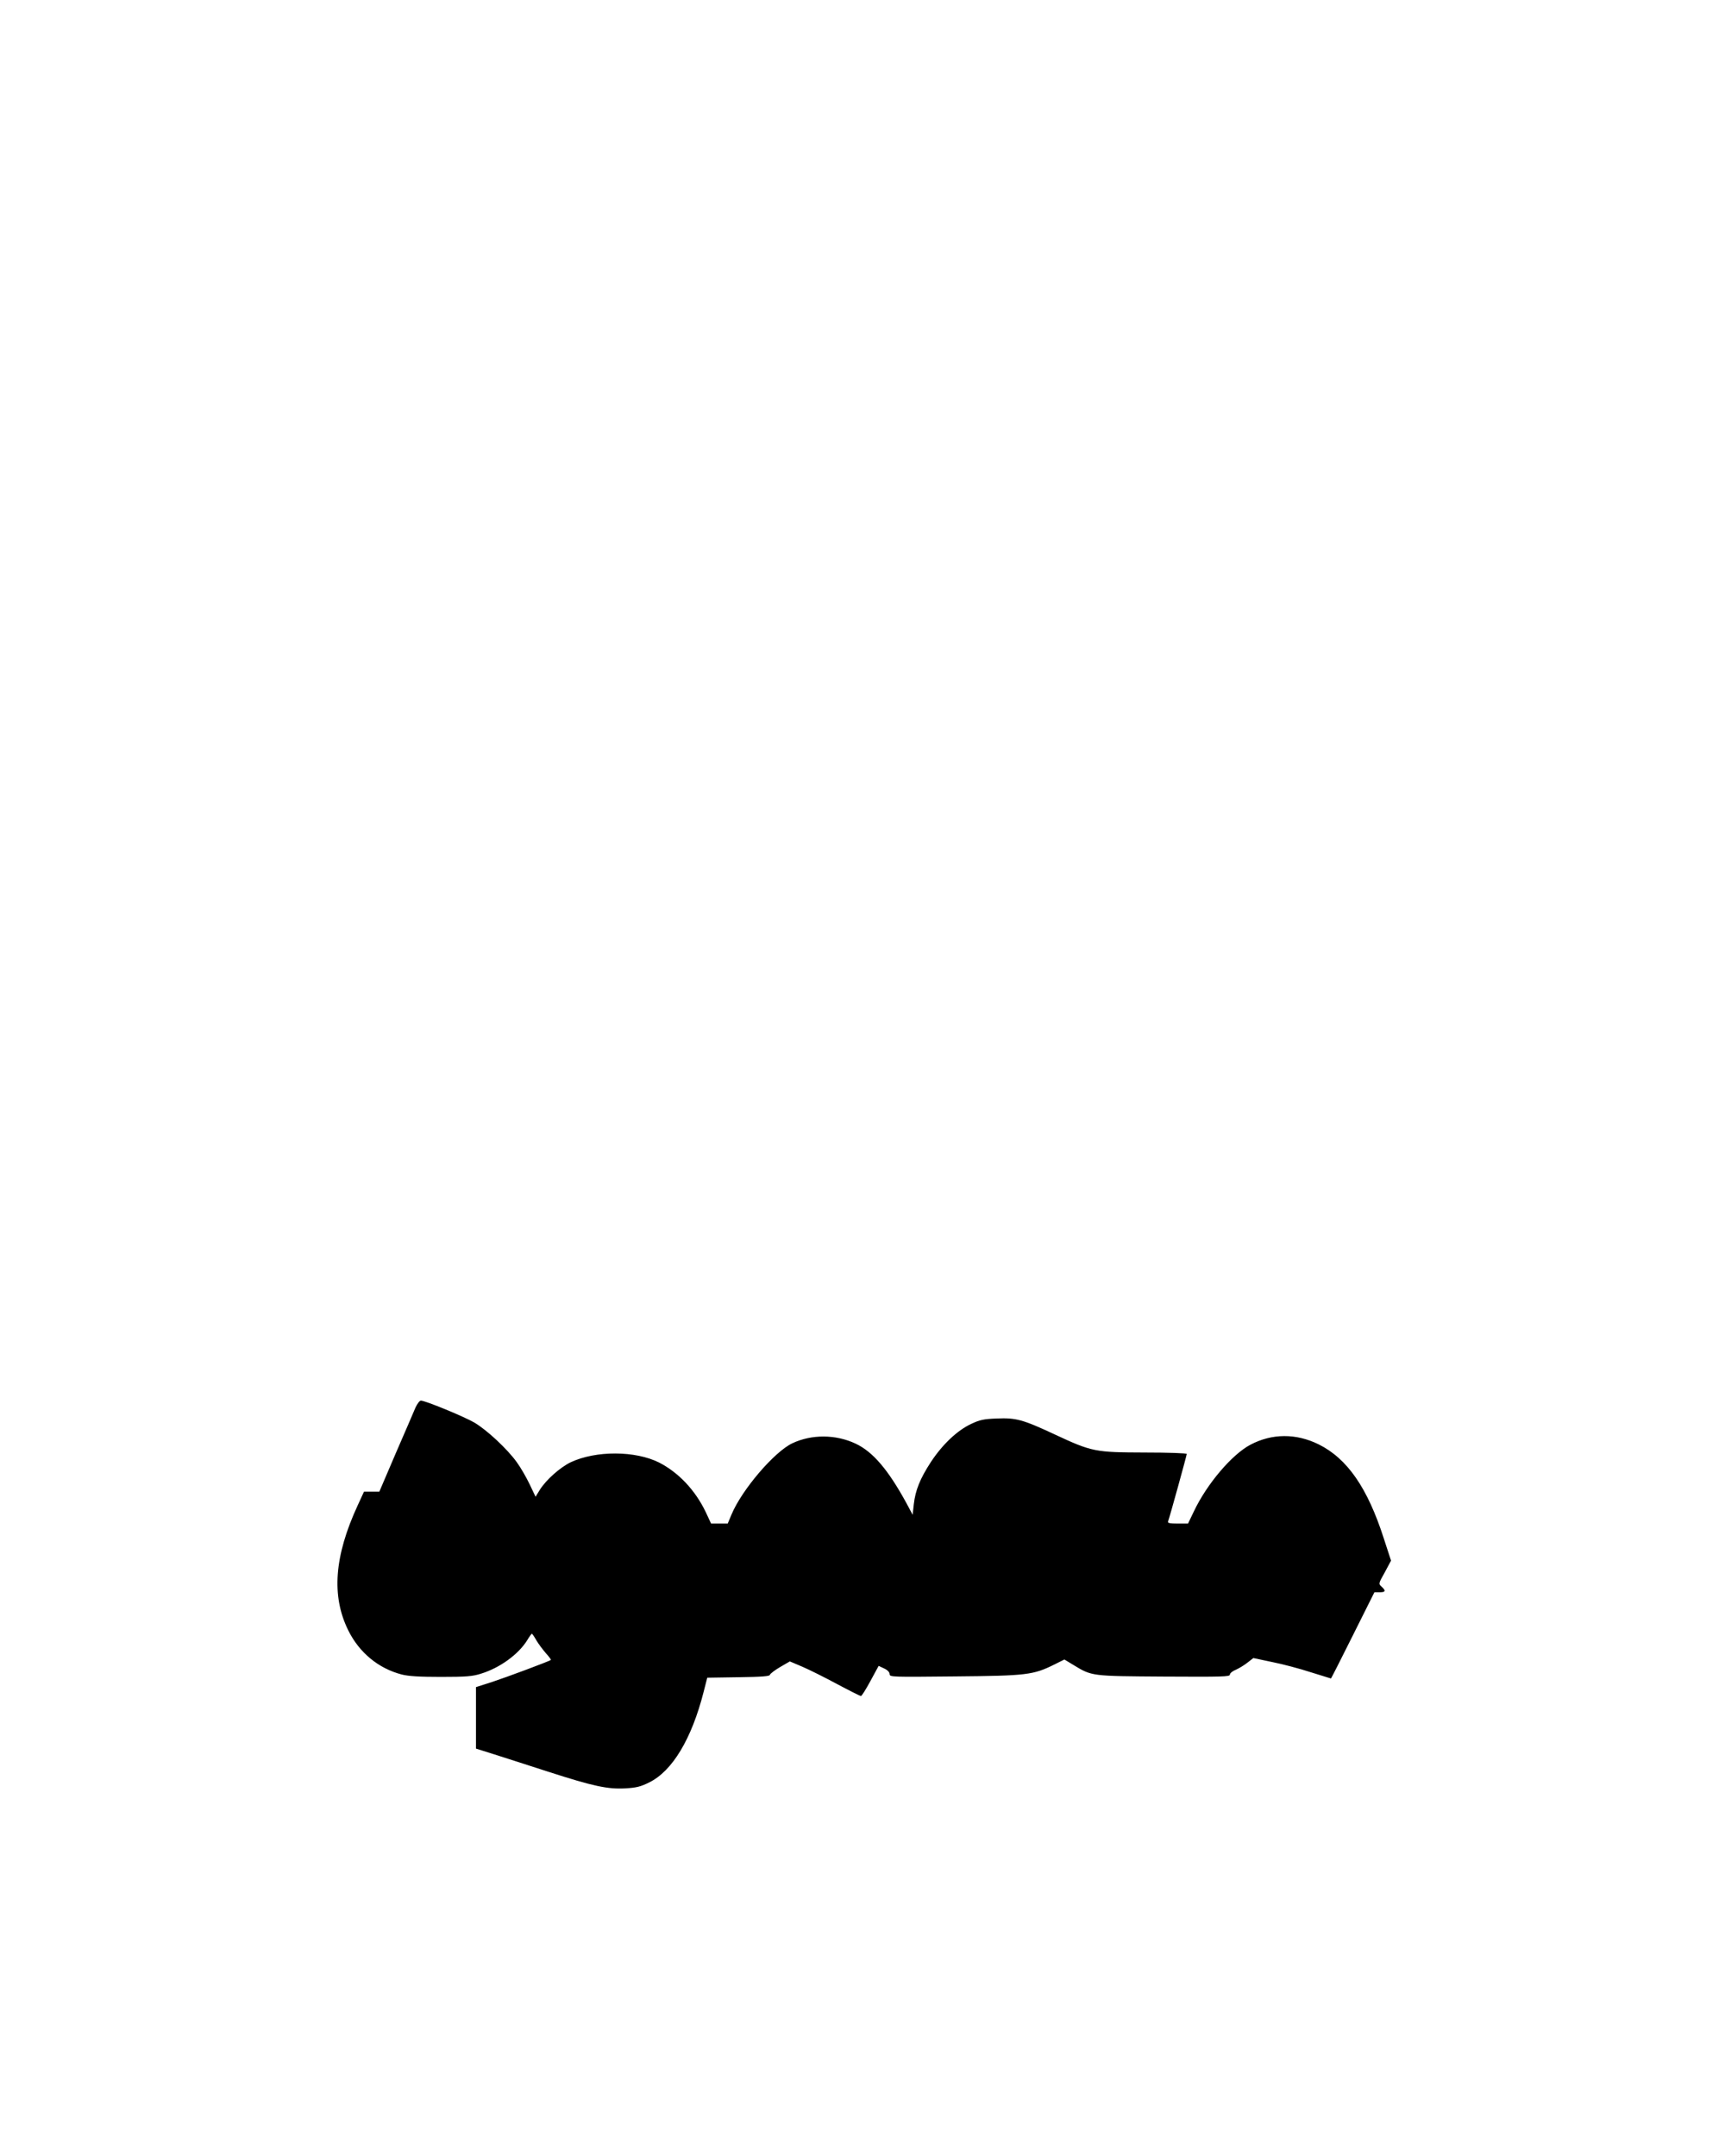 <?xml version="1.0" encoding="UTF-8" standalone="yes"?>
<svg version="1.0" xmlns="http://www.w3.org/2000/svg" width="1080" height="1350" viewBox="0 0 1080 1350" preserveAspectRatio="xMidYMid meet">
  <g transform="translate(0,1350) scale(0.1,-0.1)" fill="#000000" stroke="none">
    <path d="M2602 4688 c-10 -24 -65 -152 -123 -285 l-104 -243 -48 0 -48 0 -40
-87 c-146 -316 -165 -566 -59 -781 69 -140 189 -239 335 -277 43 -11 111 -15
246 -15 157 0 197 3 250 20 118 36 235 121 290 210 13 22 26 40 29 40 3 0 15
-18 28 -41 13 -22 40 -58 59 -80 20 -22 34 -41 32 -43 -10 -8 -275 -107 -366
-137 l-103 -33 0 -193 0 -192 108 -34 c59 -19 213 -68 342 -110 285 -92 374
-111 485 -105 68 4 95 10 149 37 145 71 266 272 341 566 l23 90 196 3 c147 2
196 6 196 15 1 6 29 28 63 48 l62 36 80 -34 c44 -19 142 -68 218 -109 77 -41
143 -74 147 -74 5 0 32 43 60 95 l51 94 34 -16 c22 -10 35 -24 35 -36 0 -18
14 -18 408 -14 451 4 491 9 624 75 l62 31 56 -34 c117 -71 110 -70 568 -73
364 -2 412 -1 412 12 0 9 17 23 38 31 20 9 53 29 73 45 l36 28 118 -25 c66
-13 175 -42 242 -64 68 -21 125 -39 126 -39 1 0 63 121 137 270 l135 270 32 0
c38 0 41 9 13 35 -20 18 -20 19 20 90 l39 73 -45 138 c-102 318 -229 501 -408
590 -142 70 -292 69 -427 -2 -116 -61 -274 -247 -355 -419 l-36 -75 -65 0
c-48 0 -64 3 -60 13 9 23 117 414 117 423 0 5 -115 9 -262 9 -312 1 -330 4
-564 113 -201 94 -243 105 -363 100 -81 -3 -106 -8 -161 -34 -87 -41 -178
-127 -251 -237 -69 -106 -98 -178 -108 -267 l-7 -65 -39 73 c-114 209 -210
322 -319 373 -124 58 -274 59 -395 2 -113 -53 -317 -292 -381 -446 l-24 -57
-52 0 -52 0 -34 73 c-66 137 -169 246 -291 309 -149 75 -396 76 -554 2 -66
-32 -153 -109 -193 -172 l-27 -44 -37 78 c-20 42 -56 105 -81 139 -58 81 -186
201 -266 248 -64 37 -306 137 -334 137 -8 0 -22 -19 -33 -42z"/>
  </g>
</svg>